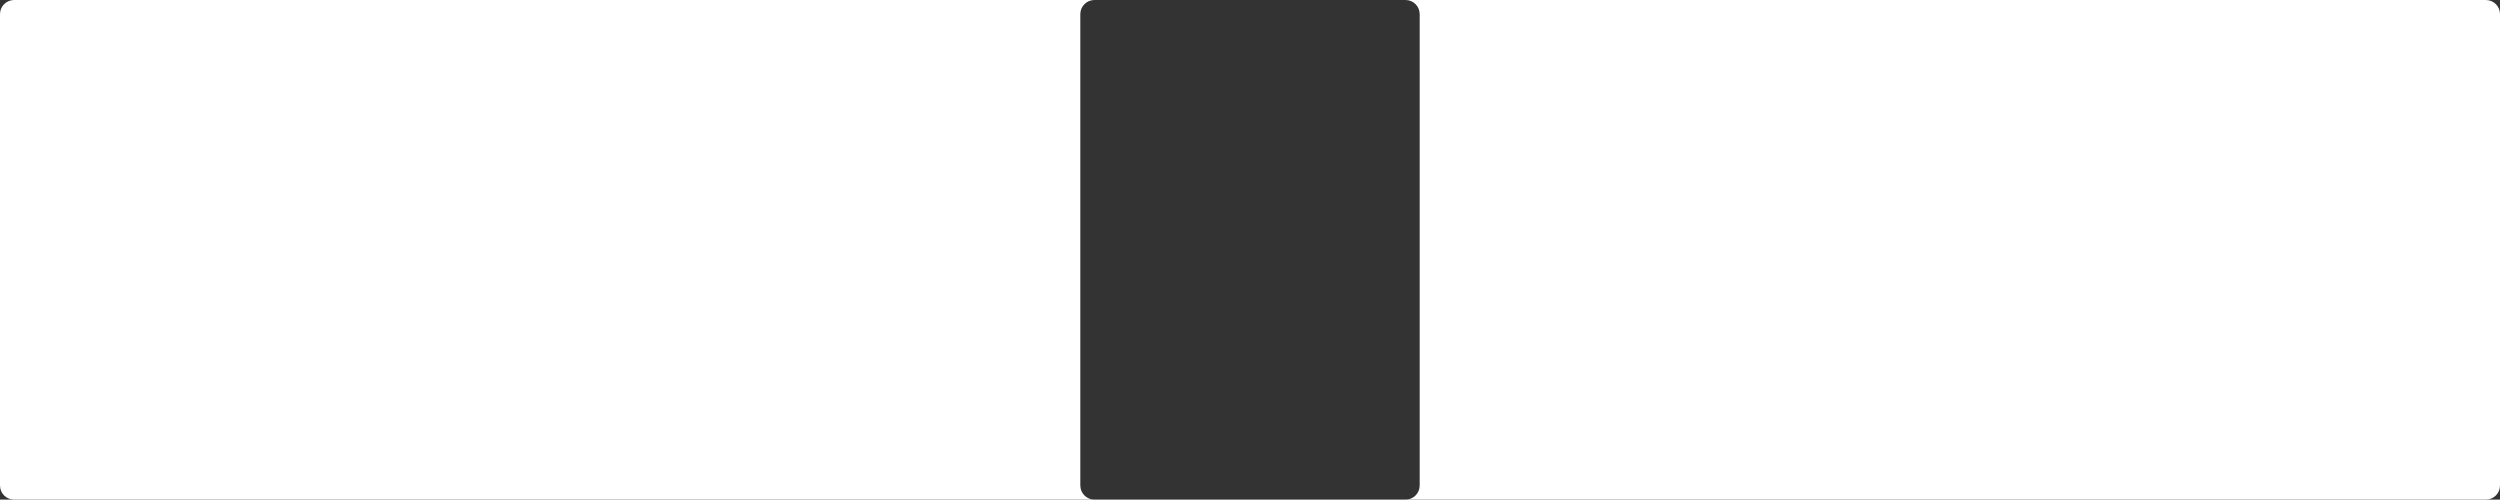 <?xml version="1.0" encoding="UTF-8"?> <svg xmlns="http://www.w3.org/2000/svg" width="2652" height="530" viewBox="0 0 2652 530" fill="none"><rect x="0" y="0" width="2652" height="530" fill="#333333" stroke="none"/> <path fill-rule="evenodd" clip-rule="evenodd" d="M15 0C6.715 0 0 6.716 0 15V515C0 523.284 6.715 530 15 530H1161C1152.71 530 1146 523.284 1146 515V15C1146 6.716 1152.71 0 1161 0H15ZM1491 0C1499.29 0 1506 6.716 1506 15V515C1506 523.284 1499.29 530 1491 530H2637C2645.29 530 2652 523.284 2652 515V15C2652 6.716 2645.29 0 2637 0H1491Z" fill="white"></path> </svg> 